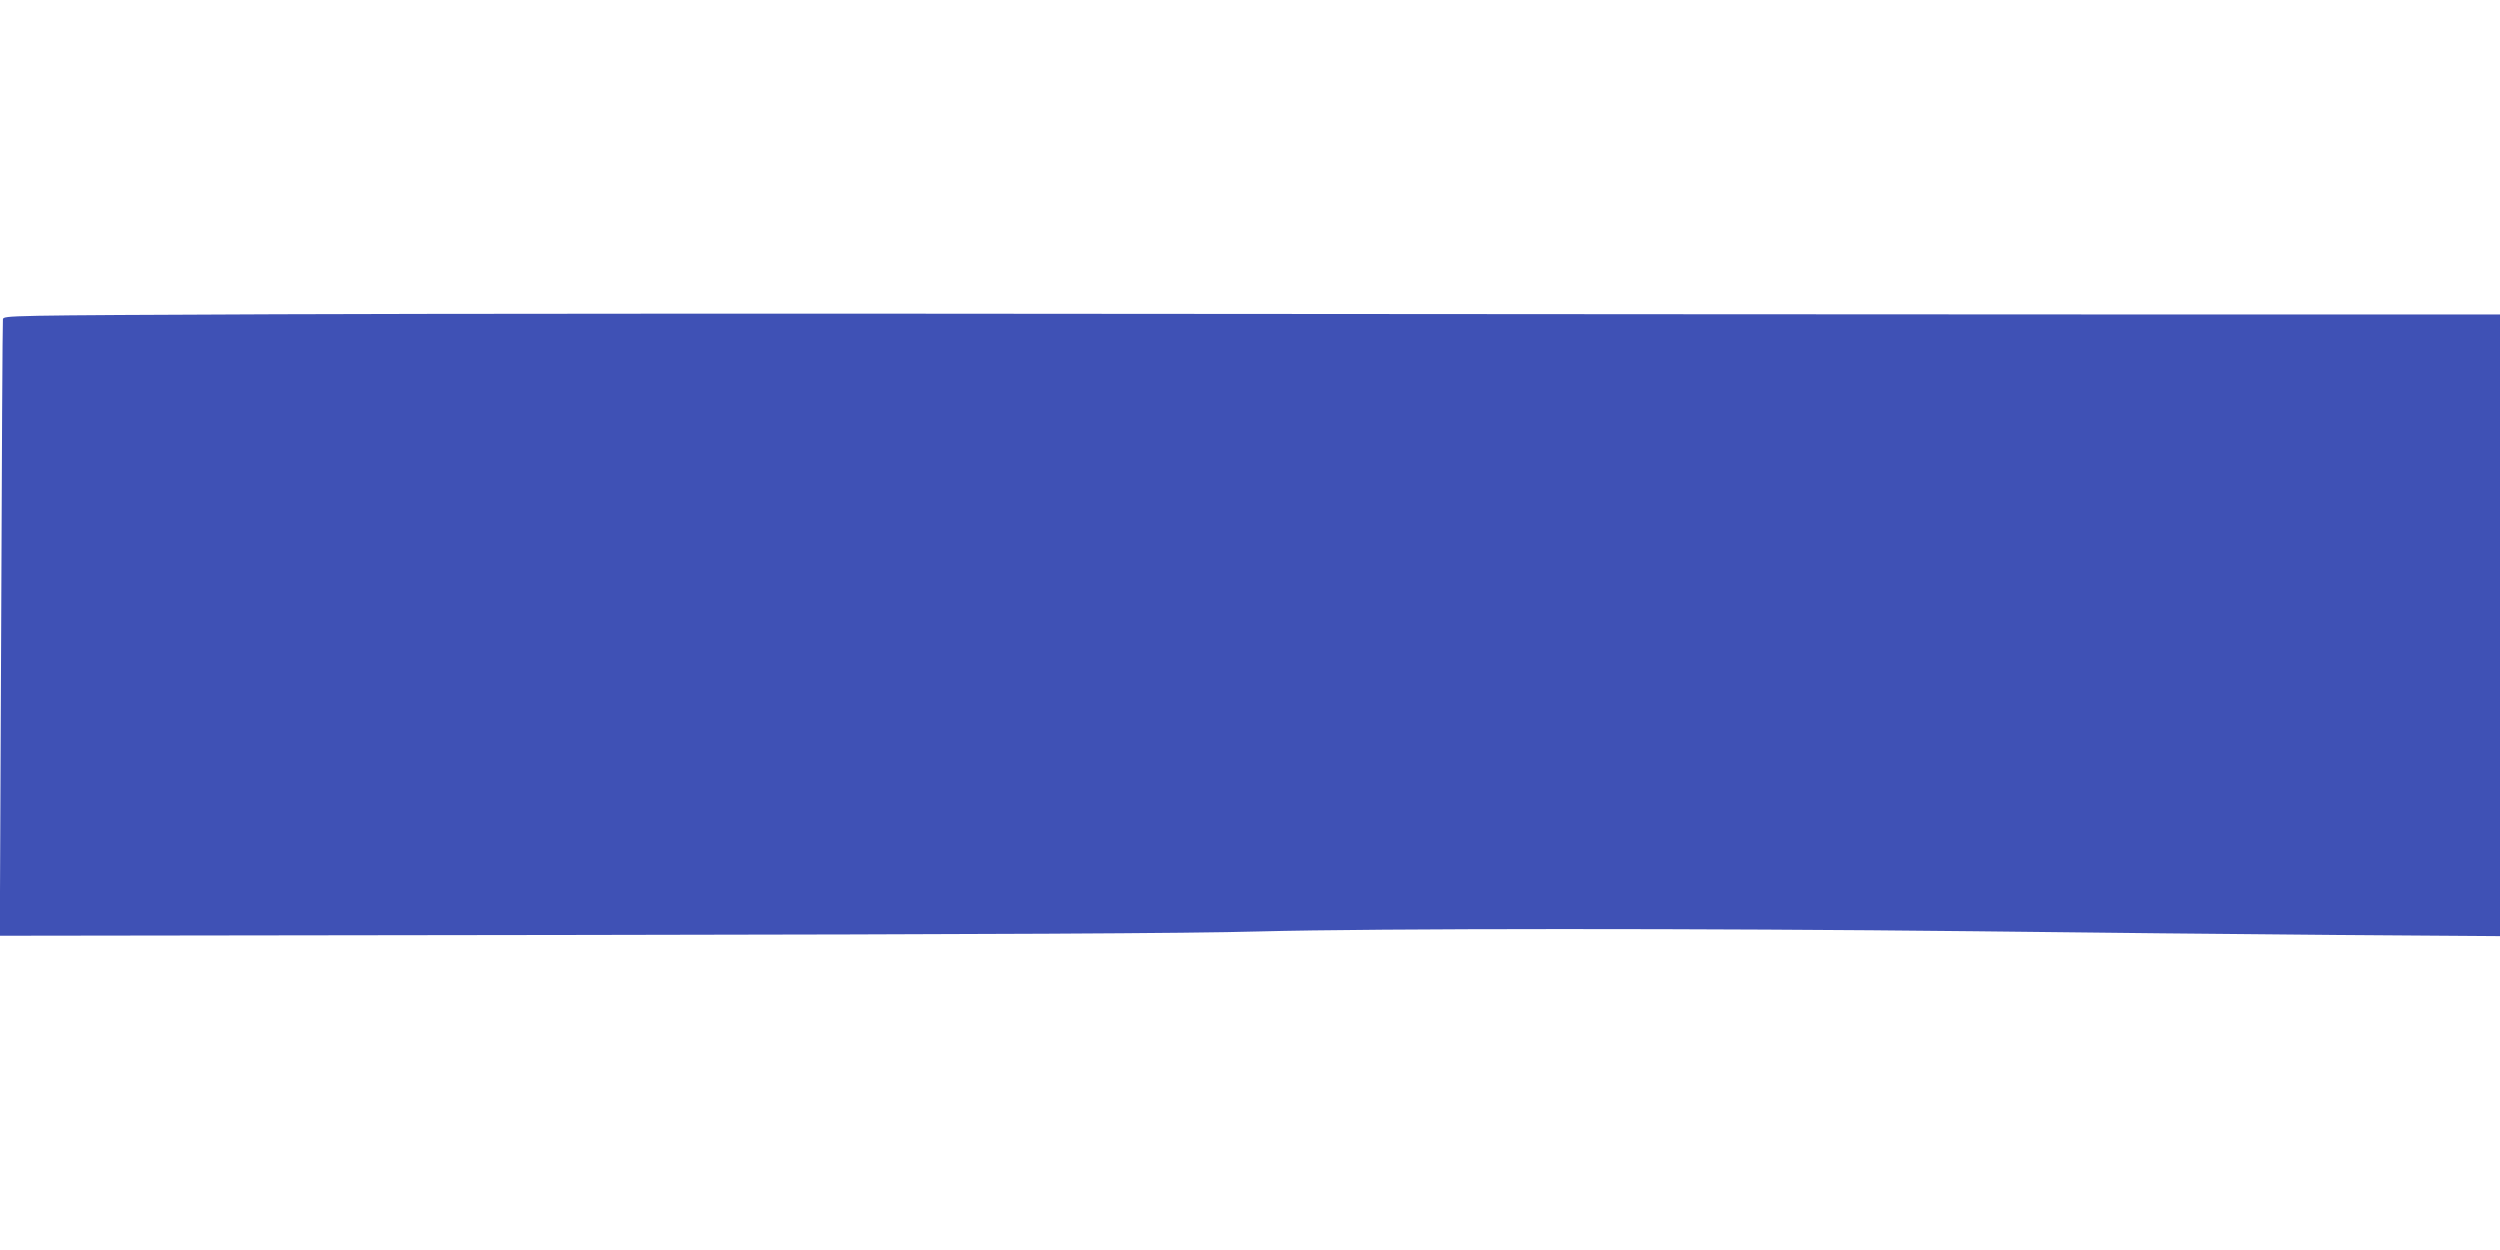 <?xml version="1.0" standalone="no"?>
<!DOCTYPE svg PUBLIC "-//W3C//DTD SVG 20010904//EN"
 "http://www.w3.org/TR/2001/REC-SVG-20010904/DTD/svg10.dtd">
<svg version="1.0" xmlns="http://www.w3.org/2000/svg"
 width="1280pt" height="640pt" viewBox="0 0 1280 640"
 preserveAspectRatio="xMidYMid meet">
<g transform="translate(0,640) scale(0.1,-0.1)"
fill="#3f51b5" stroke="none">
<path d="M1421 4791 c-1394 -6 -1404 -6 -1406 -26 -2 -11 -6 -726 -9 -1588
l-7 -1568 2973 4 c2087 3 3122 8 3473 18 615 16 2291 16 3665 1 553 -7 1384
-15 1848 -19 l842 -6 0 1591 0 1592 -1943 0 c-1069 0 -3314 2 -4988 3 -1674 2
-3676 1 -4448 -2z"/>
</g>
</svg>
